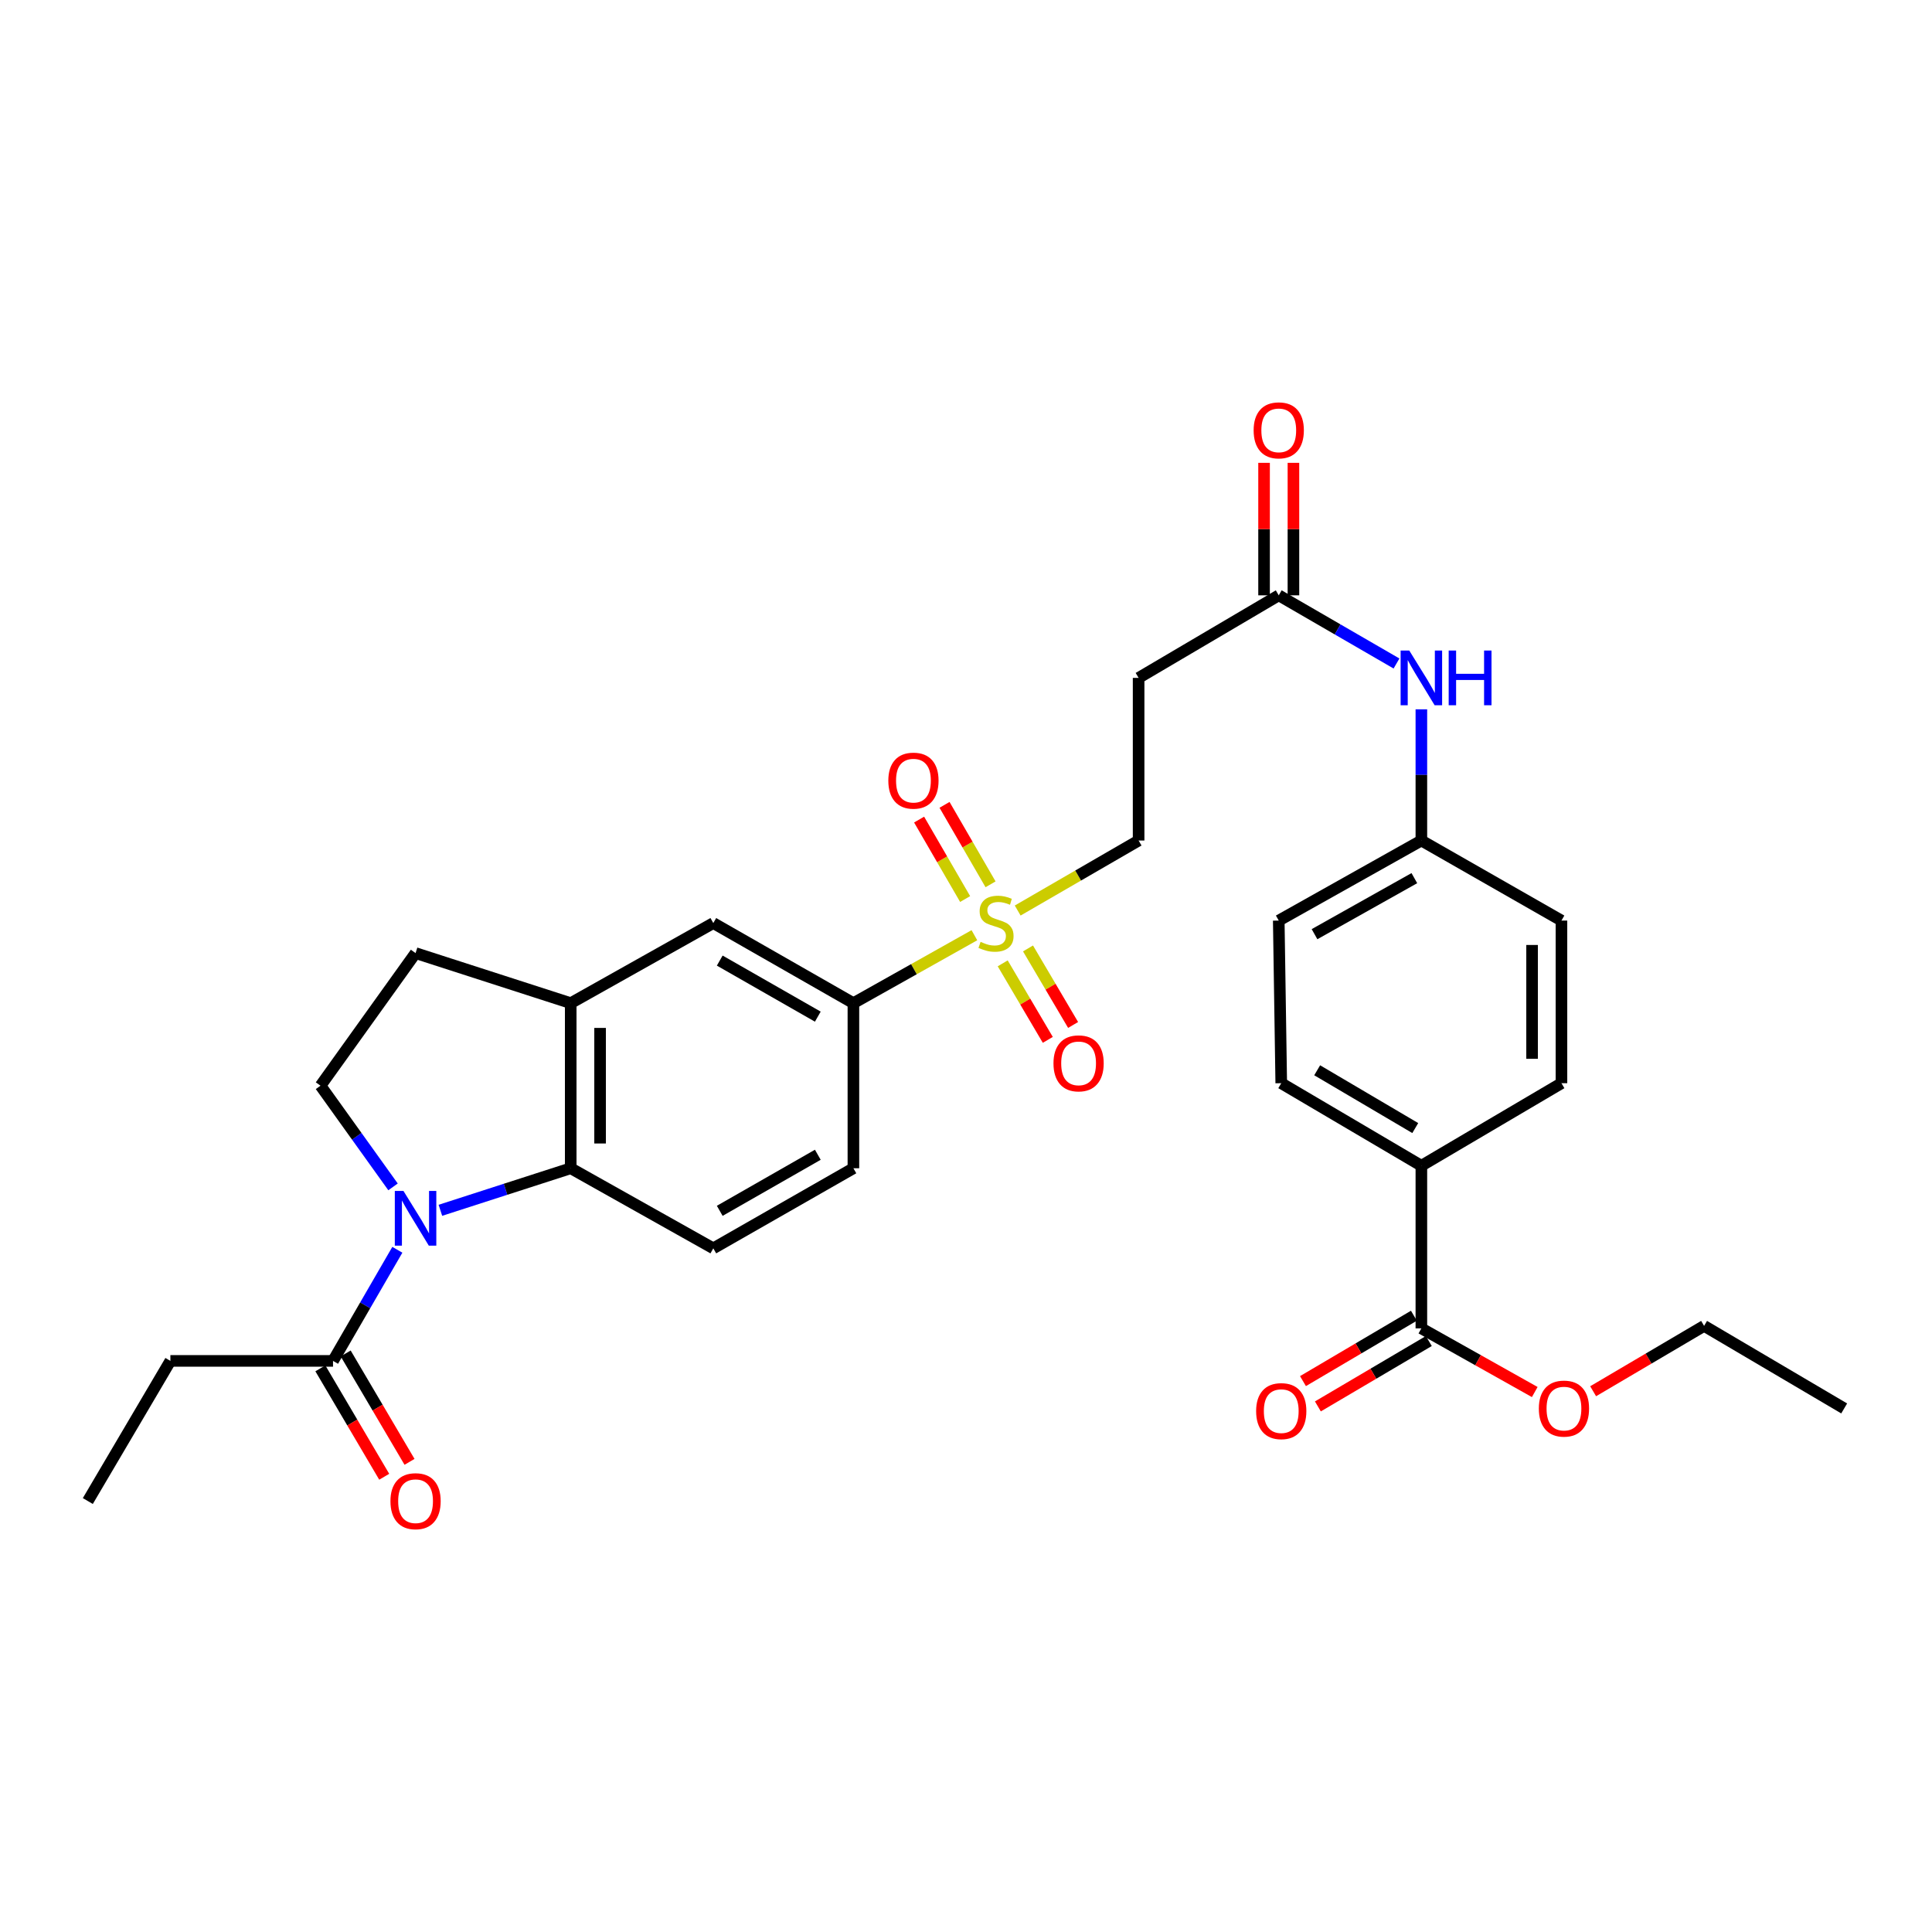 <?xml version='1.0' encoding='iso-8859-1'?>
<svg version='1.1' baseProfile='full'
              xmlns='http://www.w3.org/2000/svg'
                      xmlns:rdkit='http://www.rdkit.org/xml'
                      xmlns:xlink='http://www.w3.org/1999/xlink'
                  xml:space='preserve'
width='1000px' height='1000px' viewBox='0 0 1000 1000'>
<!-- END OF HEADER -->
<rect style='opacity:1.0;fill:#FFFFFF;stroke:none' width='1000' height='1000' x='0' y='0'> </rect>
<path class='bond-1' d='M 227.945,626.451 L 261.673,615.567' style='fill:none;fill-rule:evenodd;stroke:#0000FF;stroke-width:6px;stroke-linecap:butt;stroke-linejoin:miter;stroke-opacity:1' />
<path class='bond-1' d='M 261.673,615.567 L 295.401,604.684' style='fill:none;fill-rule:evenodd;stroke:#000000;stroke-width:6px;stroke-linecap:butt;stroke-linejoin:miter;stroke-opacity:1' />
<path class='bond-3' d='M 205.665,646.889 L 189.02,675.644' style='fill:none;fill-rule:evenodd;stroke:#0000FF;stroke-width:6px;stroke-linecap:butt;stroke-linejoin:miter;stroke-opacity:1' />
<path class='bond-3' d='M 189.02,675.644 L 172.375,704.399' style='fill:none;fill-rule:evenodd;stroke:#000000;stroke-width:6px;stroke-linecap:butt;stroke-linejoin:miter;stroke-opacity:1' />
<path class='bond-5' d='M 203.433,614.325 L 184.665,588.14' style='fill:none;fill-rule:evenodd;stroke:#0000FF;stroke-width:6px;stroke-linecap:butt;stroke-linejoin:miter;stroke-opacity:1' />
<path class='bond-5' d='M 184.665,588.14 L 165.896,561.955' style='fill:none;fill-rule:evenodd;stroke:#000000;stroke-width:6px;stroke-linecap:butt;stroke-linejoin:miter;stroke-opacity:1' />
<path class='bond-0' d='M 504.344,484.068 L 473.033,501.651' style='fill:none;fill-rule:evenodd;stroke:#CCCC00;stroke-width:6px;stroke-linecap:butt;stroke-linejoin:miter;stroke-opacity:1' />
<path class='bond-0' d='M 473.033,501.651 L 441.722,519.235' style='fill:none;fill-rule:evenodd;stroke:#000000;stroke-width:6px;stroke-linecap:butt;stroke-linejoin:miter;stroke-opacity:1' />
<path class='bond-10' d='M 526.753,471.29 L 558.048,453.171' style='fill:none;fill-rule:evenodd;stroke:#CCCC00;stroke-width:6px;stroke-linecap:butt;stroke-linejoin:miter;stroke-opacity:1' />
<path class='bond-10' d='M 558.048,453.171 L 589.343,435.052' style='fill:none;fill-rule:evenodd;stroke:#000000;stroke-width:6px;stroke-linecap:butt;stroke-linejoin:miter;stroke-opacity:1' />
<path class='bond-12' d='M 519,498.625 L 530.671,518.43' style='fill:none;fill-rule:evenodd;stroke:#CCCC00;stroke-width:6px;stroke-linecap:butt;stroke-linejoin:miter;stroke-opacity:1' />
<path class='bond-12' d='M 530.671,518.43 L 542.341,538.235' style='fill:none;fill-rule:evenodd;stroke:#FF0000;stroke-width:6px;stroke-linecap:butt;stroke-linejoin:miter;stroke-opacity:1' />
<path class='bond-12' d='M 532.098,490.906 L 543.769,510.712' style='fill:none;fill-rule:evenodd;stroke:#CCCC00;stroke-width:6px;stroke-linecap:butt;stroke-linejoin:miter;stroke-opacity:1' />
<path class='bond-12' d='M 543.769,510.712 L 555.439,530.517' style='fill:none;fill-rule:evenodd;stroke:#FF0000;stroke-width:6px;stroke-linecap:butt;stroke-linejoin:miter;stroke-opacity:1' />
<path class='bond-13' d='M 512.706,457.719 L 500.795,437.155' style='fill:none;fill-rule:evenodd;stroke:#CCCC00;stroke-width:6px;stroke-linecap:butt;stroke-linejoin:miter;stroke-opacity:1' />
<path class='bond-13' d='M 500.795,437.155 L 488.885,416.591' style='fill:none;fill-rule:evenodd;stroke:#FF0000;stroke-width:6px;stroke-linecap:butt;stroke-linejoin:miter;stroke-opacity:1' />
<path class='bond-13' d='M 499.55,465.339 L 487.639,444.775' style='fill:none;fill-rule:evenodd;stroke:#CCCC00;stroke-width:6px;stroke-linecap:butt;stroke-linejoin:miter;stroke-opacity:1' />
<path class='bond-13' d='M 487.639,444.775 L 475.729,424.211' style='fill:none;fill-rule:evenodd;stroke:#FF0000;stroke-width:6px;stroke-linecap:butt;stroke-linejoin:miter;stroke-opacity:1' />
<path class='bond-2' d='M 295.401,604.684 L 295.401,519.235' style='fill:none;fill-rule:evenodd;stroke:#000000;stroke-width:6px;stroke-linecap:butt;stroke-linejoin:miter;stroke-opacity:1' />
<path class='bond-2' d='M 310.604,591.867 L 310.604,532.052' style='fill:none;fill-rule:evenodd;stroke:#000000;stroke-width:6px;stroke-linecap:butt;stroke-linejoin:miter;stroke-opacity:1' />
<path class='bond-9' d='M 295.401,604.684 L 369.203,646.138' style='fill:none;fill-rule:evenodd;stroke:#000000;stroke-width:6px;stroke-linecap:butt;stroke-linejoin:miter;stroke-opacity:1' />
<path class='bond-8' d='M 295.401,519.235 L 369.203,477.781' style='fill:none;fill-rule:evenodd;stroke:#000000;stroke-width:6px;stroke-linecap:butt;stroke-linejoin:miter;stroke-opacity:1' />
<path class='bond-31' d='M 295.401,519.235 L 215.095,493.322' style='fill:none;fill-rule:evenodd;stroke:#000000;stroke-width:6px;stroke-linecap:butt;stroke-linejoin:miter;stroke-opacity:1' />
<path class='bond-18' d='M 165.825,708.257 L 182.348,736.312' style='fill:none;fill-rule:evenodd;stroke:#000000;stroke-width:6px;stroke-linecap:butt;stroke-linejoin:miter;stroke-opacity:1' />
<path class='bond-18' d='M 182.348,736.312 L 198.872,764.368' style='fill:none;fill-rule:evenodd;stroke:#FF0000;stroke-width:6px;stroke-linecap:butt;stroke-linejoin:miter;stroke-opacity:1' />
<path class='bond-18' d='M 178.924,700.541 L 195.448,728.597' style='fill:none;fill-rule:evenodd;stroke:#000000;stroke-width:6px;stroke-linecap:butt;stroke-linejoin:miter;stroke-opacity:1' />
<path class='bond-18' d='M 195.448,728.597 L 211.972,756.652' style='fill:none;fill-rule:evenodd;stroke:#FF0000;stroke-width:6px;stroke-linecap:butt;stroke-linejoin:miter;stroke-opacity:1' />
<path class='bond-27' d='M 172.375,704.399 L 88.192,704.399' style='fill:none;fill-rule:evenodd;stroke:#000000;stroke-width:6px;stroke-linecap:butt;stroke-linejoin:miter;stroke-opacity:1' />
<path class='bond-4' d='M 441.722,519.235 L 441.722,604.684' style='fill:none;fill-rule:evenodd;stroke:#000000;stroke-width:6px;stroke-linecap:butt;stroke-linejoin:miter;stroke-opacity:1' />
<path class='bond-32' d='M 441.722,519.235 L 369.203,477.781' style='fill:none;fill-rule:evenodd;stroke:#000000;stroke-width:6px;stroke-linecap:butt;stroke-linejoin:miter;stroke-opacity:1' />
<path class='bond-32' d='M 423.299,526.215 L 372.536,497.198' style='fill:none;fill-rule:evenodd;stroke:#000000;stroke-width:6px;stroke-linecap:butt;stroke-linejoin:miter;stroke-opacity:1' />
<path class='bond-16' d='M 165.896,561.955 L 215.095,493.322' style='fill:none;fill-rule:evenodd;stroke:#000000;stroke-width:6px;stroke-linecap:butt;stroke-linejoin:miter;stroke-opacity:1' />
<path class='bond-6' d='M 735.698,687.566 L 735.698,603.392' style='fill:none;fill-rule:evenodd;stroke:#000000;stroke-width:6px;stroke-linecap:butt;stroke-linejoin:miter;stroke-opacity:1' />
<path class='bond-19' d='M 731.838,681.017 L 703.127,697.939' style='fill:none;fill-rule:evenodd;stroke:#000000;stroke-width:6px;stroke-linecap:butt;stroke-linejoin:miter;stroke-opacity:1' />
<path class='bond-19' d='M 703.127,697.939 L 674.416,714.861' style='fill:none;fill-rule:evenodd;stroke:#FF0000;stroke-width:6px;stroke-linecap:butt;stroke-linejoin:miter;stroke-opacity:1' />
<path class='bond-19' d='M 739.557,694.115 L 710.846,711.036' style='fill:none;fill-rule:evenodd;stroke:#000000;stroke-width:6px;stroke-linecap:butt;stroke-linejoin:miter;stroke-opacity:1' />
<path class='bond-19' d='M 710.846,711.036 L 682.135,727.958' style='fill:none;fill-rule:evenodd;stroke:#FF0000;stroke-width:6px;stroke-linecap:butt;stroke-linejoin:miter;stroke-opacity:1' />
<path class='bond-24' d='M 735.698,687.566 L 765.041,704.041' style='fill:none;fill-rule:evenodd;stroke:#000000;stroke-width:6px;stroke-linecap:butt;stroke-linejoin:miter;stroke-opacity:1' />
<path class='bond-24' d='M 765.041,704.041 L 794.384,720.516' style='fill:none;fill-rule:evenodd;stroke:#FF0000;stroke-width:6px;stroke-linecap:butt;stroke-linejoin:miter;stroke-opacity:1' />
<path class='bond-7' d='M 661.879,308.14 L 589.343,350.878' style='fill:none;fill-rule:evenodd;stroke:#000000;stroke-width:6px;stroke-linecap:butt;stroke-linejoin:miter;stroke-opacity:1' />
<path class='bond-15' d='M 661.879,308.14 L 692.352,325.783' style='fill:none;fill-rule:evenodd;stroke:#000000;stroke-width:6px;stroke-linecap:butt;stroke-linejoin:miter;stroke-opacity:1' />
<path class='bond-15' d='M 692.352,325.783 L 722.825,343.425' style='fill:none;fill-rule:evenodd;stroke:#0000FF;stroke-width:6px;stroke-linecap:butt;stroke-linejoin:miter;stroke-opacity:1' />
<path class='bond-20' d='M 669.48,308.14 L 669.48,273.851' style='fill:none;fill-rule:evenodd;stroke:#000000;stroke-width:6px;stroke-linecap:butt;stroke-linejoin:miter;stroke-opacity:1' />
<path class='bond-20' d='M 669.48,273.851 L 669.48,239.562' style='fill:none;fill-rule:evenodd;stroke:#FF0000;stroke-width:6px;stroke-linecap:butt;stroke-linejoin:miter;stroke-opacity:1' />
<path class='bond-20' d='M 654.277,308.14 L 654.277,273.851' style='fill:none;fill-rule:evenodd;stroke:#000000;stroke-width:6px;stroke-linecap:butt;stroke-linejoin:miter;stroke-opacity:1' />
<path class='bond-20' d='M 654.277,273.851 L 654.277,239.562' style='fill:none;fill-rule:evenodd;stroke:#FF0000;stroke-width:6px;stroke-linecap:butt;stroke-linejoin:miter;stroke-opacity:1' />
<path class='bond-17' d='M 369.203,646.138 L 441.722,604.684' style='fill:none;fill-rule:evenodd;stroke:#000000;stroke-width:6px;stroke-linecap:butt;stroke-linejoin:miter;stroke-opacity:1' />
<path class='bond-17' d='M 372.536,626.721 L 423.299,597.703' style='fill:none;fill-rule:evenodd;stroke:#000000;stroke-width:6px;stroke-linecap:butt;stroke-linejoin:miter;stroke-opacity:1' />
<path class='bond-11' d='M 589.343,435.052 L 589.343,350.878' style='fill:none;fill-rule:evenodd;stroke:#000000;stroke-width:6px;stroke-linecap:butt;stroke-linejoin:miter;stroke-opacity:1' />
<path class='bond-14' d='M 735.698,603.392 L 663.171,560.663' style='fill:none;fill-rule:evenodd;stroke:#000000;stroke-width:6px;stroke-linecap:butt;stroke-linejoin:miter;stroke-opacity:1' />
<path class='bond-14' d='M 732.536,583.884 L 681.767,553.973' style='fill:none;fill-rule:evenodd;stroke:#000000;stroke-width:6px;stroke-linecap:butt;stroke-linejoin:miter;stroke-opacity:1' />
<path class='bond-33' d='M 735.698,603.392 L 808.208,560.663' style='fill:none;fill-rule:evenodd;stroke:#000000;stroke-width:6px;stroke-linecap:butt;stroke-linejoin:miter;stroke-opacity:1' />
<path class='bond-23' d='M 735.698,367.142 L 735.698,401.097' style='fill:none;fill-rule:evenodd;stroke:#0000FF;stroke-width:6px;stroke-linecap:butt;stroke-linejoin:miter;stroke-opacity:1' />
<path class='bond-23' d='M 735.698,401.097 L 735.698,435.052' style='fill:none;fill-rule:evenodd;stroke:#000000;stroke-width:6px;stroke-linecap:butt;stroke-linejoin:miter;stroke-opacity:1' />
<path class='bond-21' d='M 808.208,560.663 L 808.208,476.489' style='fill:none;fill-rule:evenodd;stroke:#000000;stroke-width:6px;stroke-linecap:butt;stroke-linejoin:miter;stroke-opacity:1' />
<path class='bond-21' d='M 793.005,548.037 L 793.005,489.115' style='fill:none;fill-rule:evenodd;stroke:#000000;stroke-width:6px;stroke-linecap:butt;stroke-linejoin:miter;stroke-opacity:1' />
<path class='bond-22' d='M 663.171,560.663 L 661.879,476.489' style='fill:none;fill-rule:evenodd;stroke:#000000;stroke-width:6px;stroke-linecap:butt;stroke-linejoin:miter;stroke-opacity:1' />
<path class='bond-25' d='M 735.698,435.052 L 808.208,476.489' style='fill:none;fill-rule:evenodd;stroke:#000000;stroke-width:6px;stroke-linecap:butt;stroke-linejoin:miter;stroke-opacity:1' />
<path class='bond-26' d='M 735.698,435.052 L 661.879,476.489' style='fill:none;fill-rule:evenodd;stroke:#000000;stroke-width:6px;stroke-linecap:butt;stroke-linejoin:miter;stroke-opacity:1' />
<path class='bond-26' d='M 732.067,454.525 L 680.393,483.53' style='fill:none;fill-rule:evenodd;stroke:#000000;stroke-width:6px;stroke-linecap:butt;stroke-linejoin:miter;stroke-opacity:1' />
<path class='bond-28' d='M 824.605,720.105 L 853.32,703.189' style='fill:none;fill-rule:evenodd;stroke:#FF0000;stroke-width:6px;stroke-linecap:butt;stroke-linejoin:miter;stroke-opacity:1' />
<path class='bond-28' d='M 853.32,703.189 L 882.035,686.274' style='fill:none;fill-rule:evenodd;stroke:#000000;stroke-width:6px;stroke-linecap:butt;stroke-linejoin:miter;stroke-opacity:1' />
<path class='bond-29' d='M 88.192,704.399 L 45.455,776.934' style='fill:none;fill-rule:evenodd;stroke:#000000;stroke-width:6px;stroke-linecap:butt;stroke-linejoin:miter;stroke-opacity:1' />
<path class='bond-30' d='M 882.035,686.274 L 954.545,729.003' style='fill:none;fill-rule:evenodd;stroke:#000000;stroke-width:6px;stroke-linecap:butt;stroke-linejoin:miter;stroke-opacity:1' />
<path  class='atom-0' d='M 208.835 616.437
L 218.115 631.437
Q 219.035 632.917, 220.515 635.597
Q 221.995 638.277, 222.075 638.437
L 222.075 616.437
L 225.835 616.437
L 225.835 644.757
L 221.955 644.757
L 211.995 628.357
Q 210.835 626.437, 209.595 624.237
Q 208.395 622.037, 208.035 621.357
L 208.035 644.757
L 204.355 644.757
L 204.355 616.437
L 208.835 616.437
' fill='#0000FF'/>
<path  class='atom-1' d='M 507.541 487.501
Q 507.861 487.621, 509.181 488.181
Q 510.501 488.741, 511.941 489.101
Q 513.421 489.421, 514.861 489.421
Q 517.541 489.421, 519.101 488.141
Q 520.661 486.821, 520.661 484.541
Q 520.661 482.981, 519.861 482.021
Q 519.101 481.061, 517.901 480.541
Q 516.701 480.021, 514.701 479.421
Q 512.181 478.661, 510.661 477.941
Q 509.181 477.221, 508.101 475.701
Q 507.061 474.181, 507.061 471.621
Q 507.061 468.061, 509.461 465.861
Q 511.901 463.661, 516.701 463.661
Q 519.981 463.661, 523.701 465.221
L 522.781 468.301
Q 519.381 466.901, 516.821 466.901
Q 514.061 466.901, 512.541 468.061
Q 511.021 469.181, 511.061 471.141
Q 511.061 472.661, 511.821 473.581
Q 512.621 474.501, 513.741 475.021
Q 514.901 475.541, 516.821 476.141
Q 519.381 476.941, 520.901 477.741
Q 522.421 478.541, 523.501 480.181
Q 524.621 481.781, 524.621 484.541
Q 524.621 488.461, 521.981 490.581
Q 519.381 492.661, 515.021 492.661
Q 512.501 492.661, 510.581 492.101
Q 508.701 491.581, 506.461 490.661
L 507.541 487.501
' fill='#CCCC00'/>
<path  class='atom-13' d='M 545.278 550.388
Q 545.278 543.588, 548.638 539.788
Q 551.998 535.988, 558.278 535.988
Q 564.558 535.988, 567.918 539.788
Q 571.278 543.588, 571.278 550.388
Q 571.278 557.268, 567.878 561.188
Q 564.478 565.068, 558.278 565.068
Q 552.038 565.068, 548.638 561.188
Q 545.278 557.308, 545.278 550.388
M 558.278 561.868
Q 562.598 561.868, 564.918 558.988
Q 567.278 556.068, 567.278 550.388
Q 567.278 544.828, 564.918 542.028
Q 562.598 539.188, 558.278 539.188
Q 553.958 539.188, 551.598 541.988
Q 549.278 544.788, 549.278 550.388
Q 549.278 556.108, 551.598 558.988
Q 553.958 561.868, 558.278 561.868
' fill='#FF0000'/>
<path  class='atom-14' d='M 459.795 404.059
Q 459.795 397.259, 463.155 393.459
Q 466.515 389.659, 472.795 389.659
Q 479.075 389.659, 482.435 393.459
Q 485.795 397.259, 485.795 404.059
Q 485.795 410.939, 482.395 414.859
Q 478.995 418.739, 472.795 418.739
Q 466.555 418.739, 463.155 414.859
Q 459.795 410.979, 459.795 404.059
M 472.795 415.539
Q 477.115 415.539, 479.435 412.659
Q 481.795 409.739, 481.795 404.059
Q 481.795 398.499, 479.435 395.699
Q 477.115 392.859, 472.795 392.859
Q 468.475 392.859, 466.115 395.659
Q 463.795 398.459, 463.795 404.059
Q 463.795 409.779, 466.115 412.659
Q 468.475 415.539, 472.795 415.539
' fill='#FF0000'/>
<path  class='atom-16' d='M 729.438 336.718
L 738.718 351.718
Q 739.638 353.198, 741.118 355.878
Q 742.598 358.558, 742.678 358.718
L 742.678 336.718
L 746.438 336.718
L 746.438 365.038
L 742.558 365.038
L 732.598 348.638
Q 731.438 346.718, 730.198 344.518
Q 728.998 342.318, 728.638 341.638
L 728.638 365.038
L 724.958 365.038
L 724.958 336.718
L 729.438 336.718
' fill='#0000FF'/>
<path  class='atom-16' d='M 749.838 336.718
L 753.678 336.718
L 753.678 348.758
L 768.158 348.758
L 768.158 336.718
L 771.998 336.718
L 771.998 365.038
L 768.158 365.038
L 768.158 351.958
L 753.678 351.958
L 753.678 365.038
L 749.838 365.038
L 749.838 336.718
' fill='#0000FF'/>
<path  class='atom-19' d='M 202.095 777.014
Q 202.095 770.214, 205.455 766.414
Q 208.815 762.614, 215.095 762.614
Q 221.375 762.614, 224.735 766.414
Q 228.095 770.214, 228.095 777.014
Q 228.095 783.894, 224.695 787.814
Q 221.295 791.694, 215.095 791.694
Q 208.855 791.694, 205.455 787.814
Q 202.095 783.934, 202.095 777.014
M 215.095 788.494
Q 219.415 788.494, 221.735 785.614
Q 224.095 782.694, 224.095 777.014
Q 224.095 771.454, 221.735 768.654
Q 219.415 765.814, 215.095 765.814
Q 210.775 765.814, 208.415 768.614
Q 206.095 771.414, 206.095 777.014
Q 206.095 782.734, 208.415 785.614
Q 210.775 788.494, 215.095 788.494
' fill='#FF0000'/>
<path  class='atom-20' d='M 650.171 730.392
Q 650.171 723.592, 653.531 719.792
Q 656.891 715.992, 663.171 715.992
Q 669.451 715.992, 672.811 719.792
Q 676.171 723.592, 676.171 730.392
Q 676.171 737.272, 672.771 741.192
Q 669.371 745.072, 663.171 745.072
Q 656.931 745.072, 653.531 741.192
Q 650.171 737.312, 650.171 730.392
M 663.171 741.872
Q 667.491 741.872, 669.811 738.992
Q 672.171 736.072, 672.171 730.392
Q 672.171 724.832, 669.811 722.032
Q 667.491 719.192, 663.171 719.192
Q 658.851 719.192, 656.491 721.992
Q 654.171 724.792, 654.171 730.392
Q 654.171 736.112, 656.491 738.992
Q 658.851 741.872, 663.171 741.872
' fill='#FF0000'/>
<path  class='atom-21' d='M 648.879 222.746
Q 648.879 215.946, 652.239 212.146
Q 655.599 208.346, 661.879 208.346
Q 668.159 208.346, 671.519 212.146
Q 674.879 215.946, 674.879 222.746
Q 674.879 229.626, 671.479 233.546
Q 668.079 237.426, 661.879 237.426
Q 655.639 237.426, 652.239 233.546
Q 648.879 229.666, 648.879 222.746
M 661.879 234.226
Q 666.199 234.226, 668.519 231.346
Q 670.879 228.426, 670.879 222.746
Q 670.879 217.186, 668.519 214.386
Q 666.199 211.546, 661.879 211.546
Q 657.559 211.546, 655.199 214.346
Q 652.879 217.146, 652.879 222.746
Q 652.879 228.466, 655.199 231.346
Q 657.559 234.226, 661.879 234.226
' fill='#FF0000'/>
<path  class='atom-25' d='M 796.5 729.083
Q 796.5 722.283, 799.86 718.483
Q 803.22 714.683, 809.5 714.683
Q 815.78 714.683, 819.14 718.483
Q 822.5 722.283, 822.5 729.083
Q 822.5 735.963, 819.1 739.883
Q 815.7 743.763, 809.5 743.763
Q 803.26 743.763, 799.86 739.883
Q 796.5 736.003, 796.5 729.083
M 809.5 740.563
Q 813.82 740.563, 816.14 737.683
Q 818.5 734.763, 818.5 729.083
Q 818.5 723.523, 816.14 720.723
Q 813.82 717.883, 809.5 717.883
Q 805.18 717.883, 802.82 720.683
Q 800.5 723.483, 800.5 729.083
Q 800.5 734.803, 802.82 737.683
Q 805.18 740.563, 809.5 740.563
' fill='#FF0000'/>
</svg>
